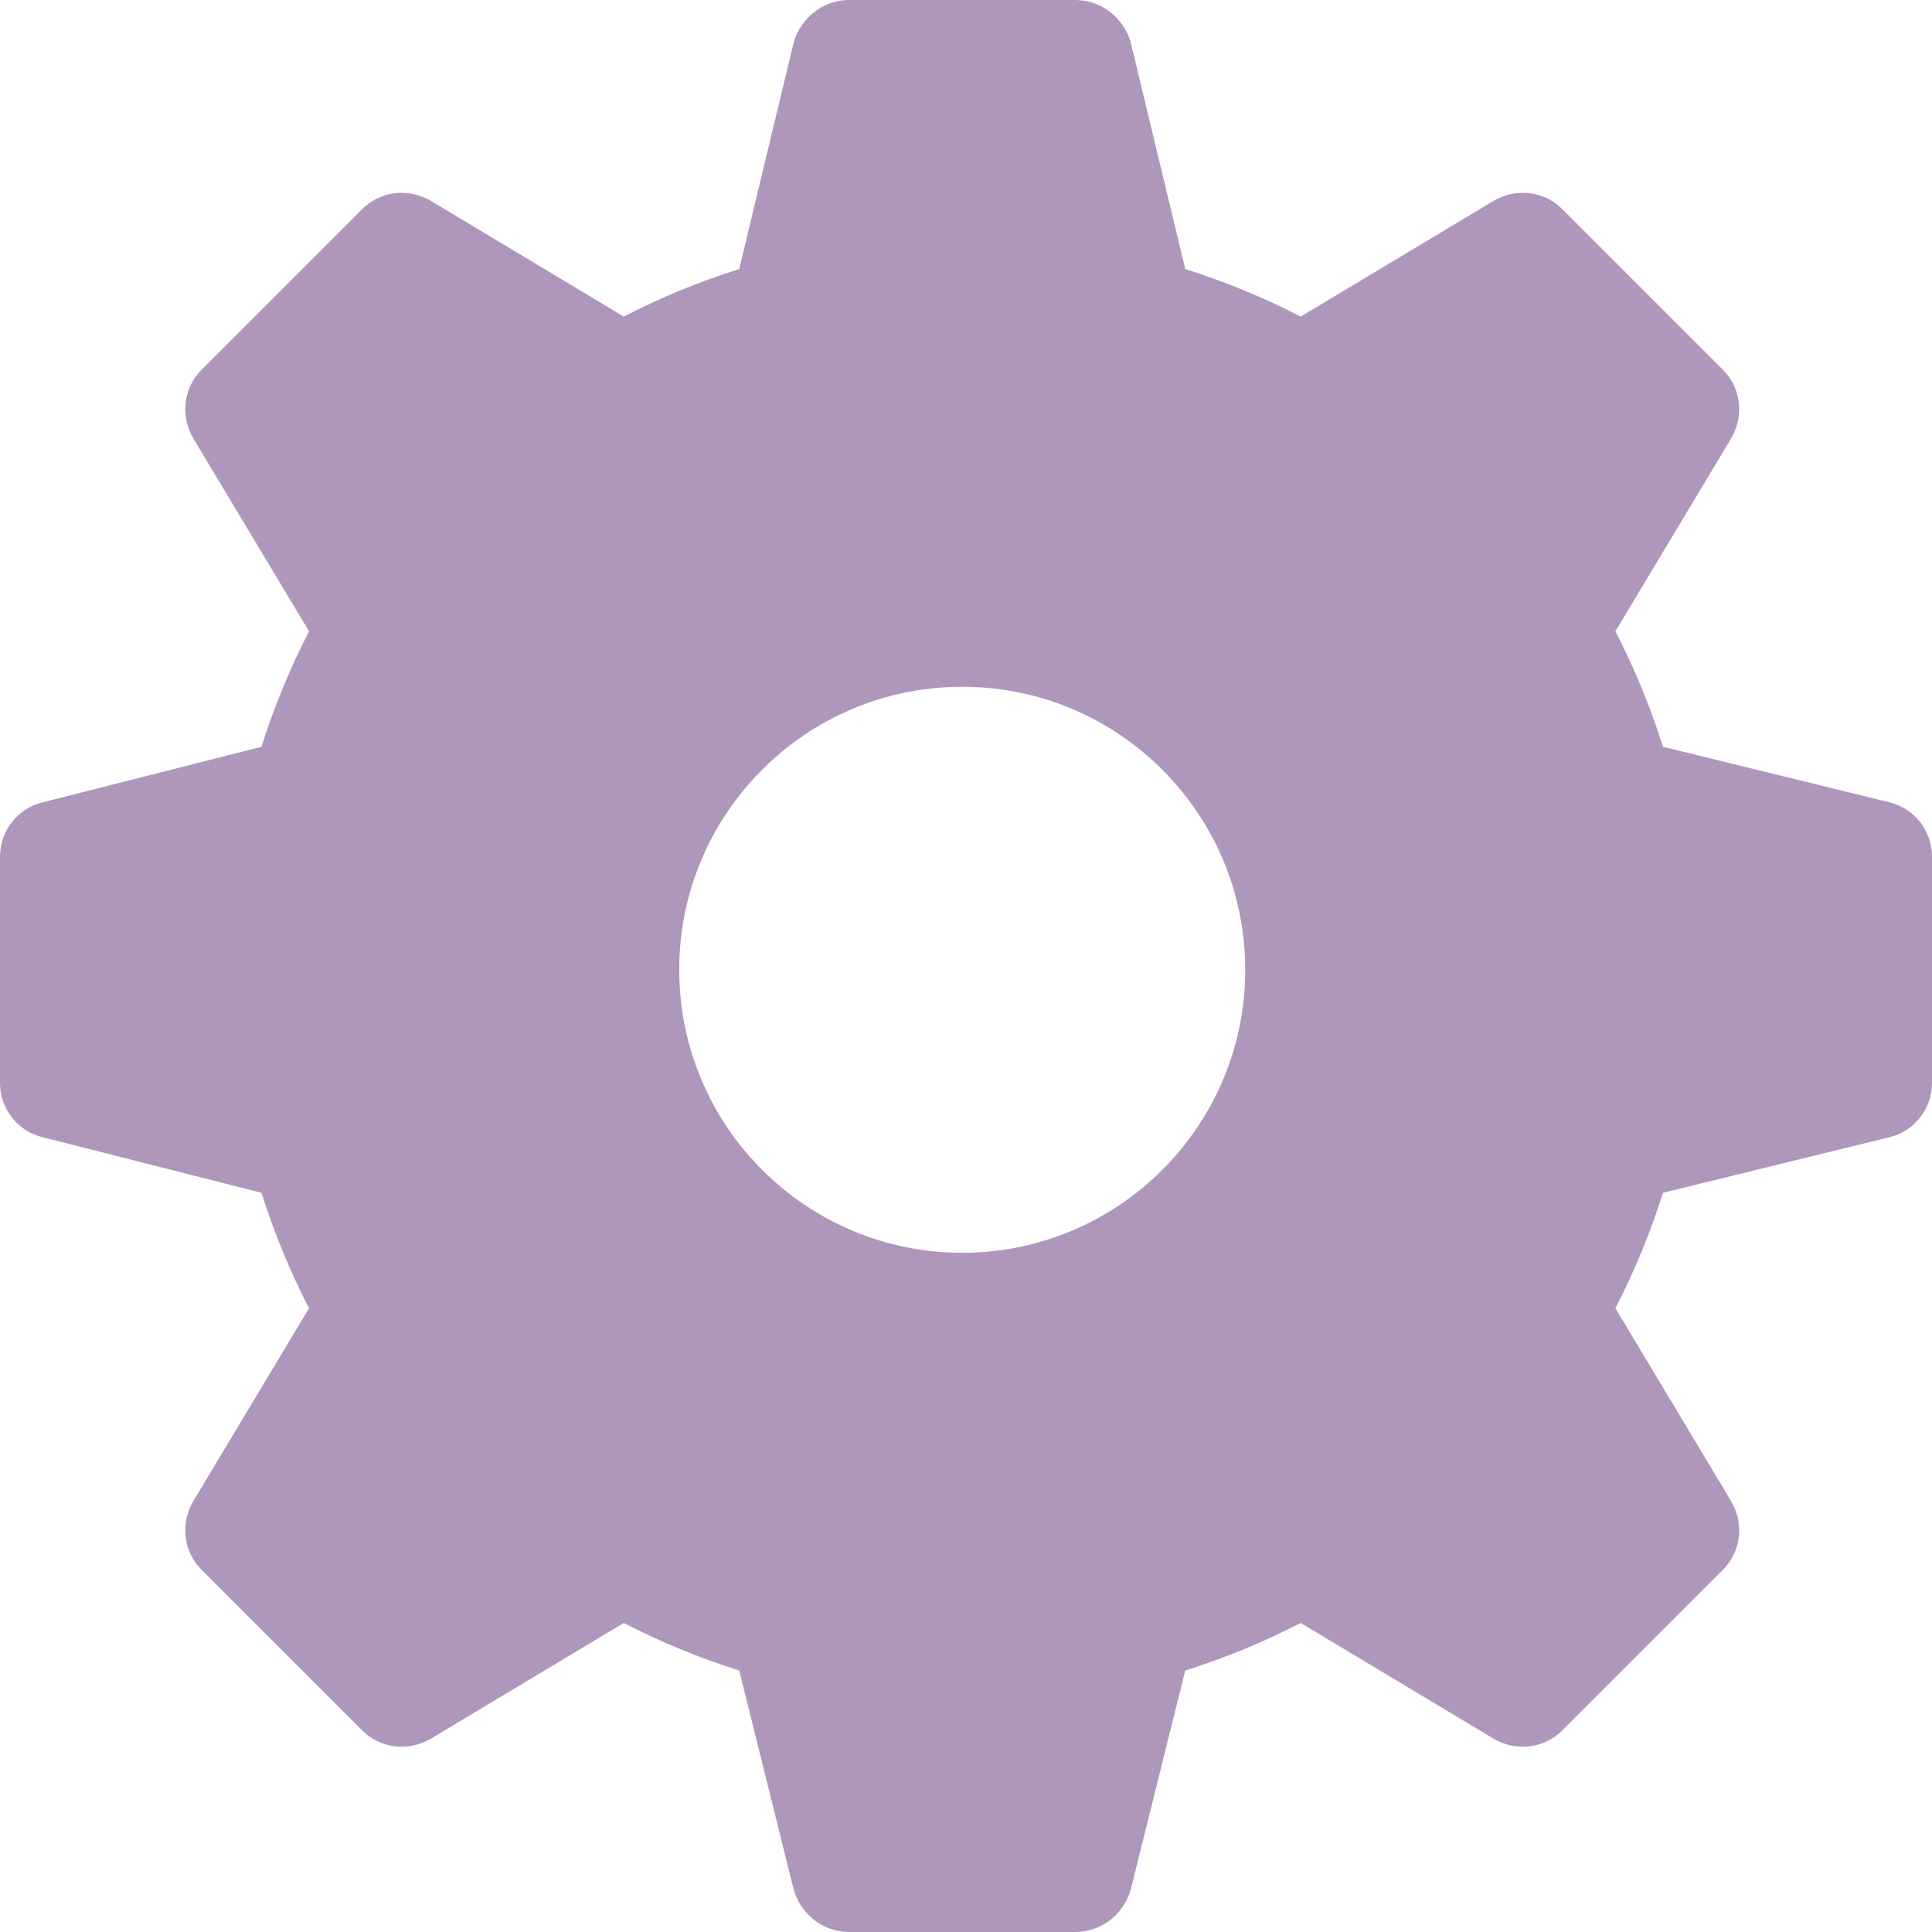 <?xml version="1.0" encoding="UTF-8"?> <svg xmlns="http://www.w3.org/2000/svg" width="196" height="196" viewBox="0 0 196 196" fill="none"><path d="M191.636 81.386L168.705 75.759C167.442 71.739 165.834 67.834 163.882 64.044L175.596 44.521C176.974 42.224 176.63 39.353 174.792 37.516L158.484 21.208C156.647 19.37 153.776 19.026 151.479 20.404L131.955 32.118C128.166 30.166 124.261 28.558 120.241 27.294L114.729 4.364C114.04 1.837 111.743 0 109.102 0H86.133C83.491 0 81.195 1.837 80.505 4.364L74.993 27.294C70.973 28.558 67.069 30.166 63.279 32.118L43.755 20.404C41.459 19.026 38.587 19.37 36.75 21.208L20.442 37.516C18.605 39.353 18.26 42.224 19.638 44.521L31.352 64.044C29.4 67.834 27.792 71.739 26.529 75.759L4.364 81.386C1.837 81.96 0 84.257 0 86.898V109.867C0 112.509 1.837 114.805 4.364 115.38L26.529 121.007C27.792 125.027 29.4 128.931 31.352 132.721L19.638 152.245C18.26 154.541 18.605 157.413 20.442 159.25L36.75 175.558C38.587 177.395 41.459 177.74 43.755 176.362L63.279 164.648C67.069 166.6 70.973 168.208 74.993 169.471L80.505 191.636C81.195 194.163 83.491 196 86.133 196H109.102C111.743 196 114.04 194.163 114.729 191.636L120.241 169.471C124.261 168.208 128.166 166.6 131.955 164.648L151.479 176.362C153.776 177.74 156.647 177.395 158.484 175.558L174.792 159.25C176.63 157.413 176.974 154.541 175.596 152.245L163.882 132.721C165.834 128.931 167.442 125.027 168.705 121.007L191.636 115.38C194.163 114.805 196 112.509 196 109.867V86.898C196 84.257 194.163 81.96 191.636 81.386ZM97.617 127.094C81.769 127.094 68.906 114.231 68.906 98.383C68.906 82.534 81.769 69.672 97.617 69.672C113.466 69.672 126.328 82.534 126.328 98.383C126.328 114.231 113.466 127.094 97.617 127.094Z" fill="#AE97BA"></path></svg> 